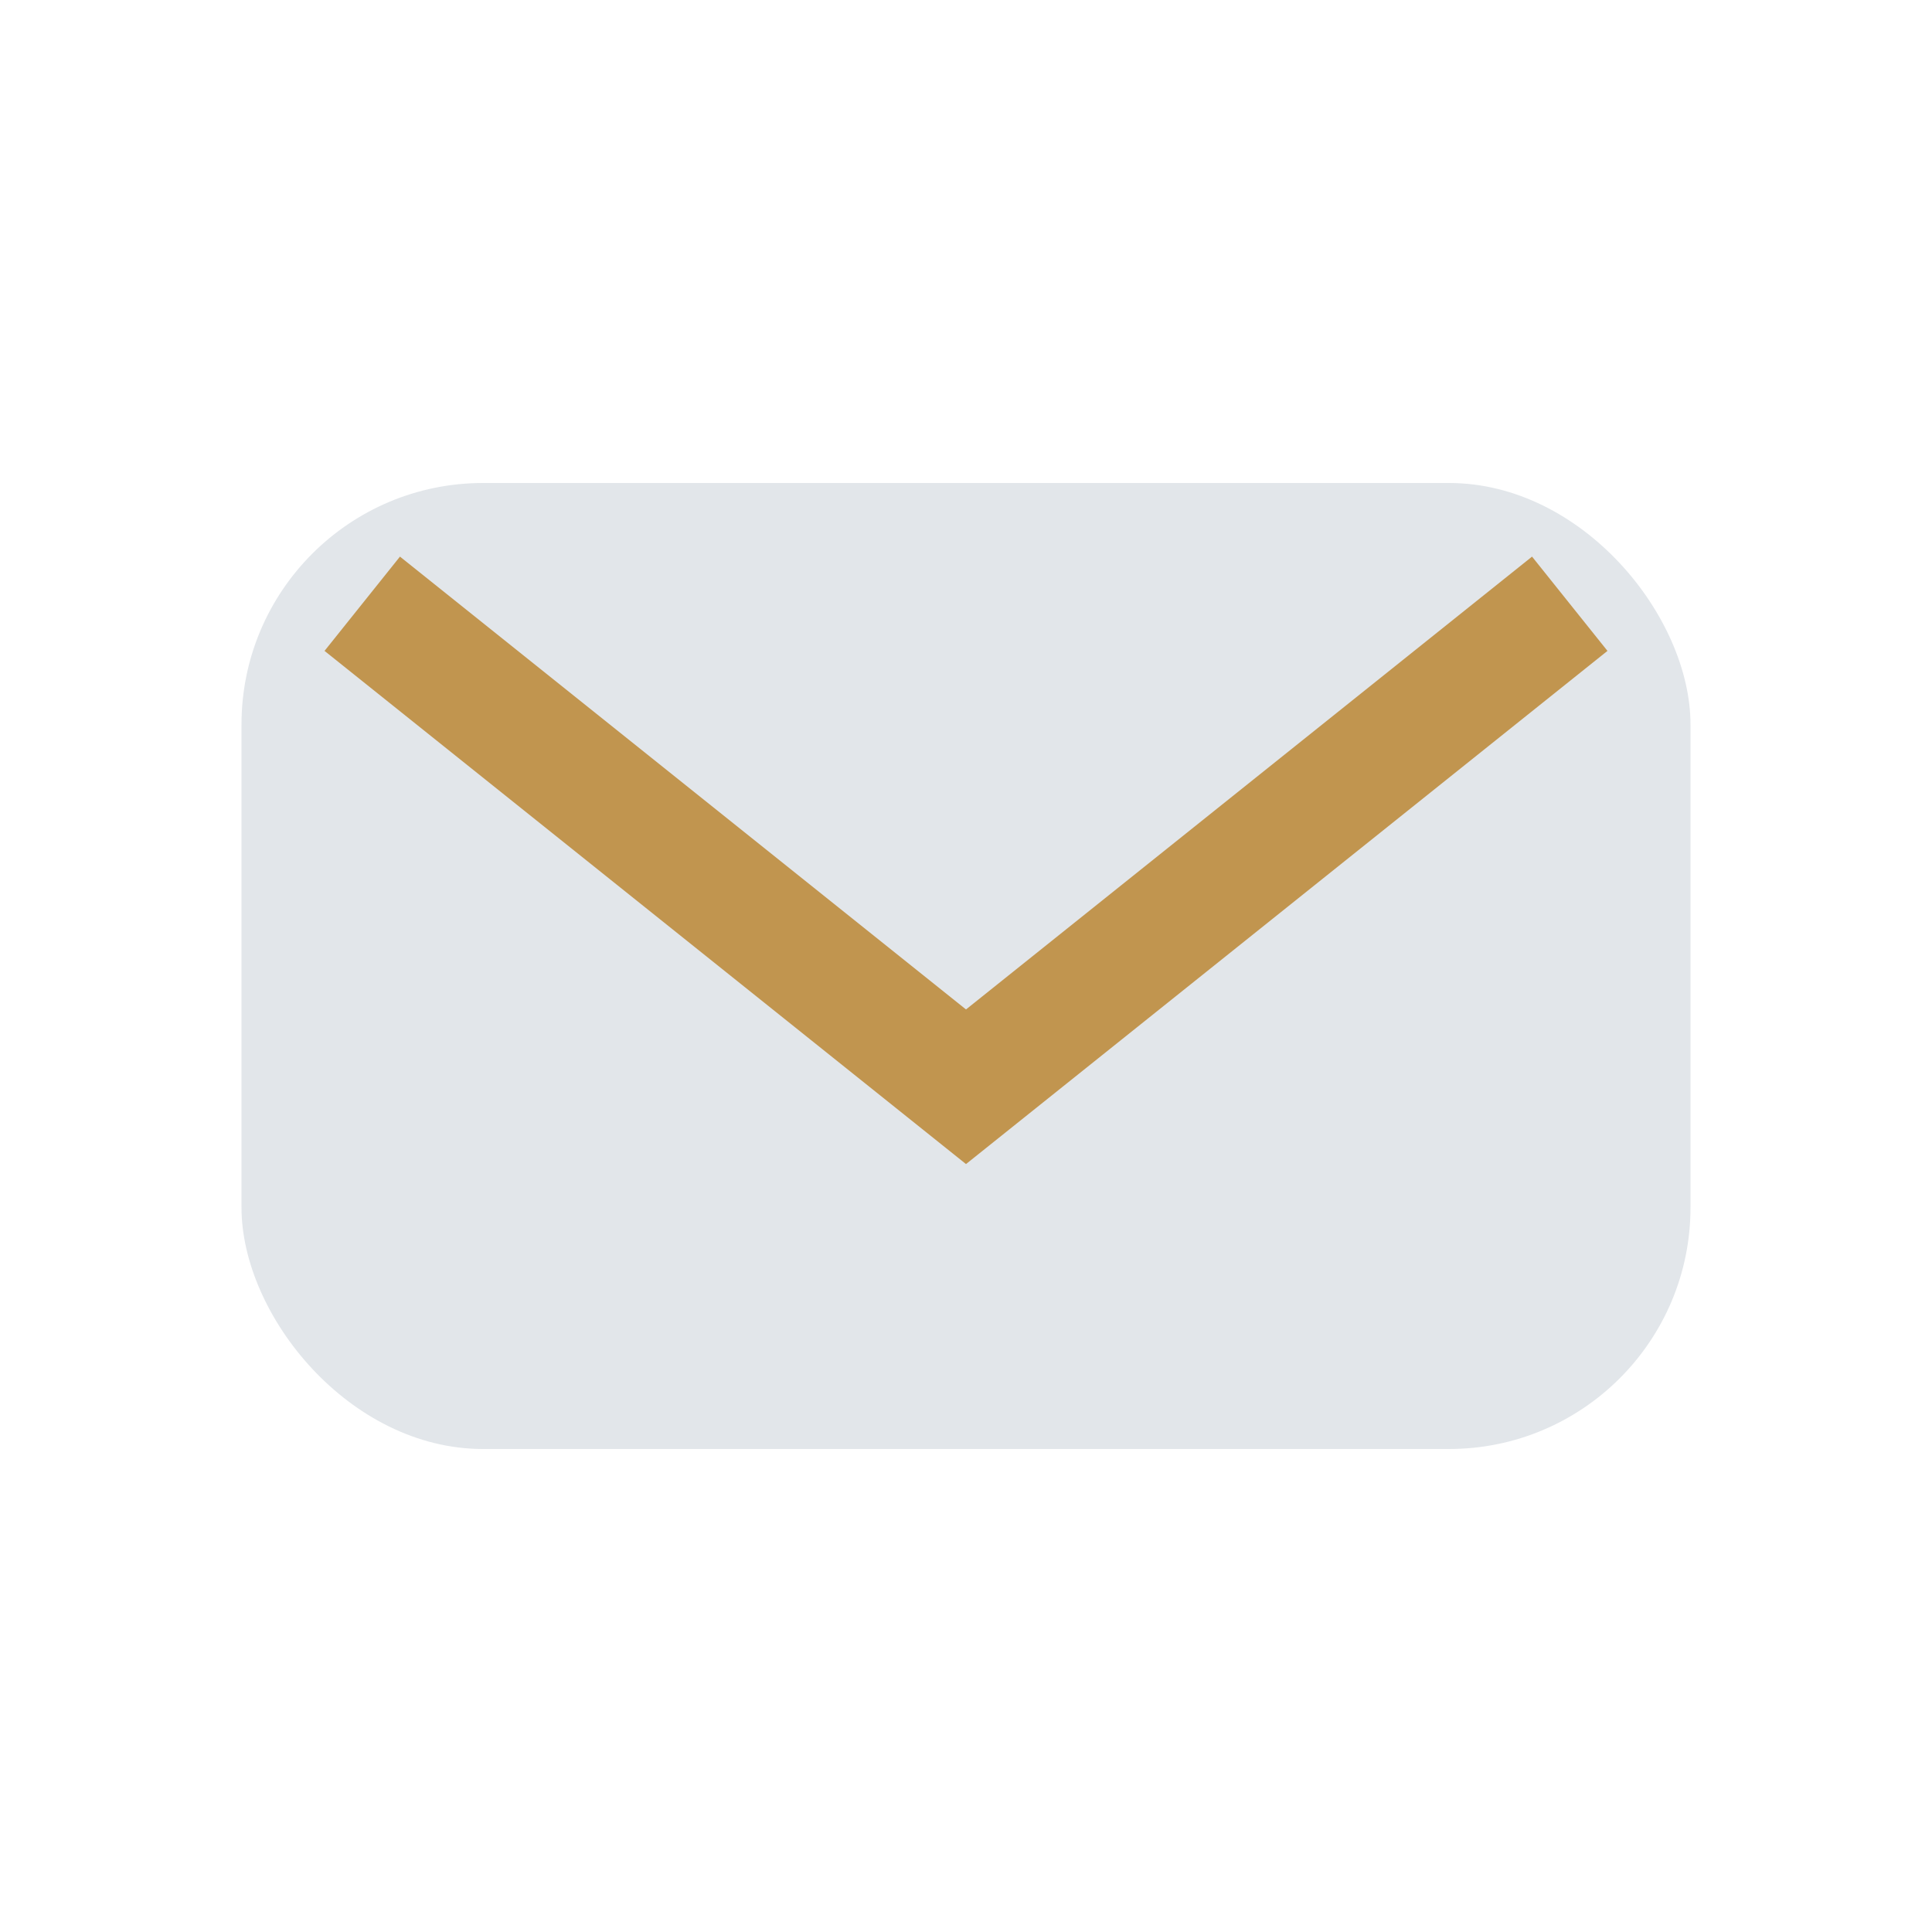 <?xml version="1.0" encoding="UTF-8"?>
<svg xmlns="http://www.w3.org/2000/svg" width="32" height="32" viewBox="0 0 32 32"><rect x="4" y="8" width="24" height="16" rx="4" fill="#E2E6EA"/><path d="M6 10l10 8 10-8" stroke="#C1954F" stroke-width="2" fill="none"/></svg>